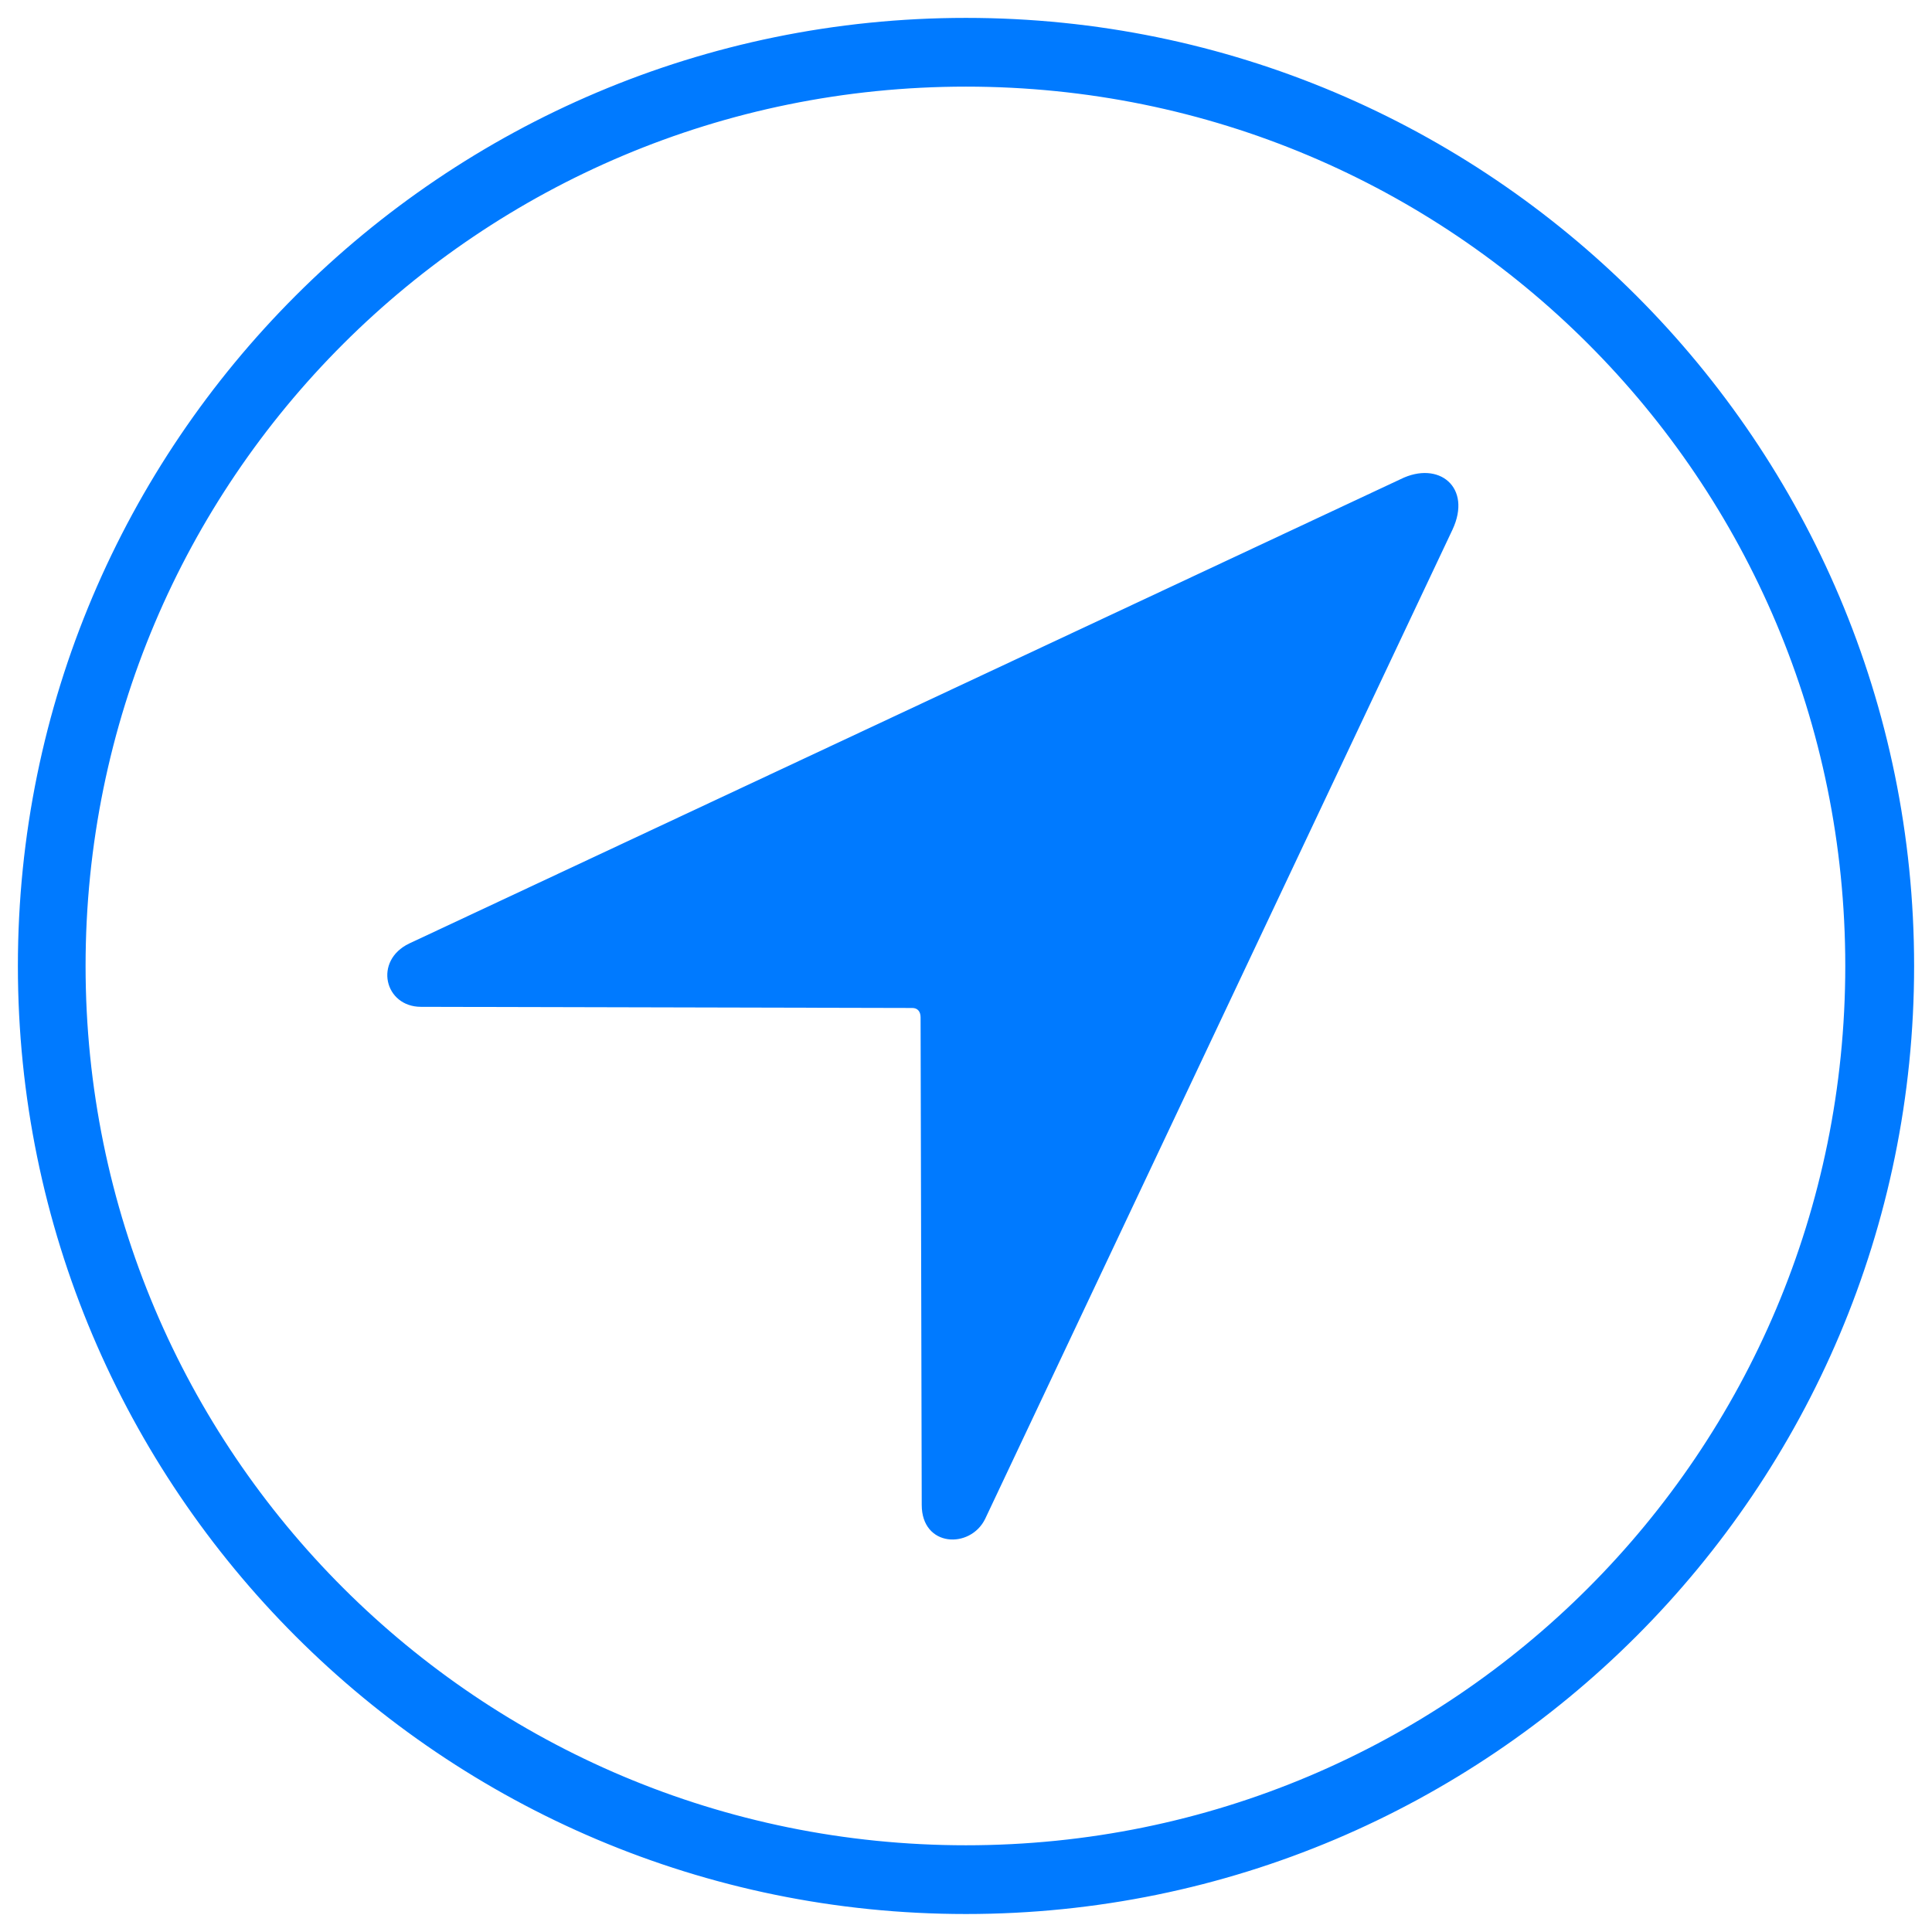 <?xml version="1.0" encoding="UTF-8"?>
<svg width="81px" height="81px" viewBox="0 0 81 81" version="1.1" xmlns="http://www.w3.org/2000/svg" xmlns:xlink="http://www.w3.org/1999/xlink">
    <title>location.circle_blue</title>
    <g id="icons-sf-symbols-used" stroke="none" stroke-width="1" fill="none" fill-rule="evenodd">
        <g id="SF-Symbols" transform="translate(-1418, -464)" fill="#007AFF">
            <g id="location.circle_blue" transform="translate(1419, 465)">
                <path d="M39.498,78.996 C61.305,78.996 79,61.305 79,39.498 C79,17.692 61.305,0 39.498,0 C17.695,0 -9.42425632e-16,17.692 -9.42425632e-16,39.498 C-9.42425632e-16,61.305 17.695,78.996 39.498,78.996 Z M39.498,76.614 C18.96,76.614 2.338,60.036 2.338,39.498 C2.338,18.96 18.96,2.382 39.498,2.382 C60.036,2.382 76.614,18.96 76.614,39.498 C76.614,60.036 60.036,76.614 39.498,76.614 Z" id="Shape" stroke="#007AFF" stroke-width="0.5"></path>
                <path d="M16.652,41.212 L37.25,41.26 C37.46,41.26 37.596,41.397 37.596,41.654 L37.644,62.093 C37.644,63.873 39.676,63.951 40.301,62.684 L59.895,21.208 C60.731,19.426 59.319,18.297 57.723,19.088 L16.158,38.556 C14.654,39.276 15.117,41.212 16.652,41.212 Z" id="Path"></path>
            </g>
        </g>
    </g>
</svg>